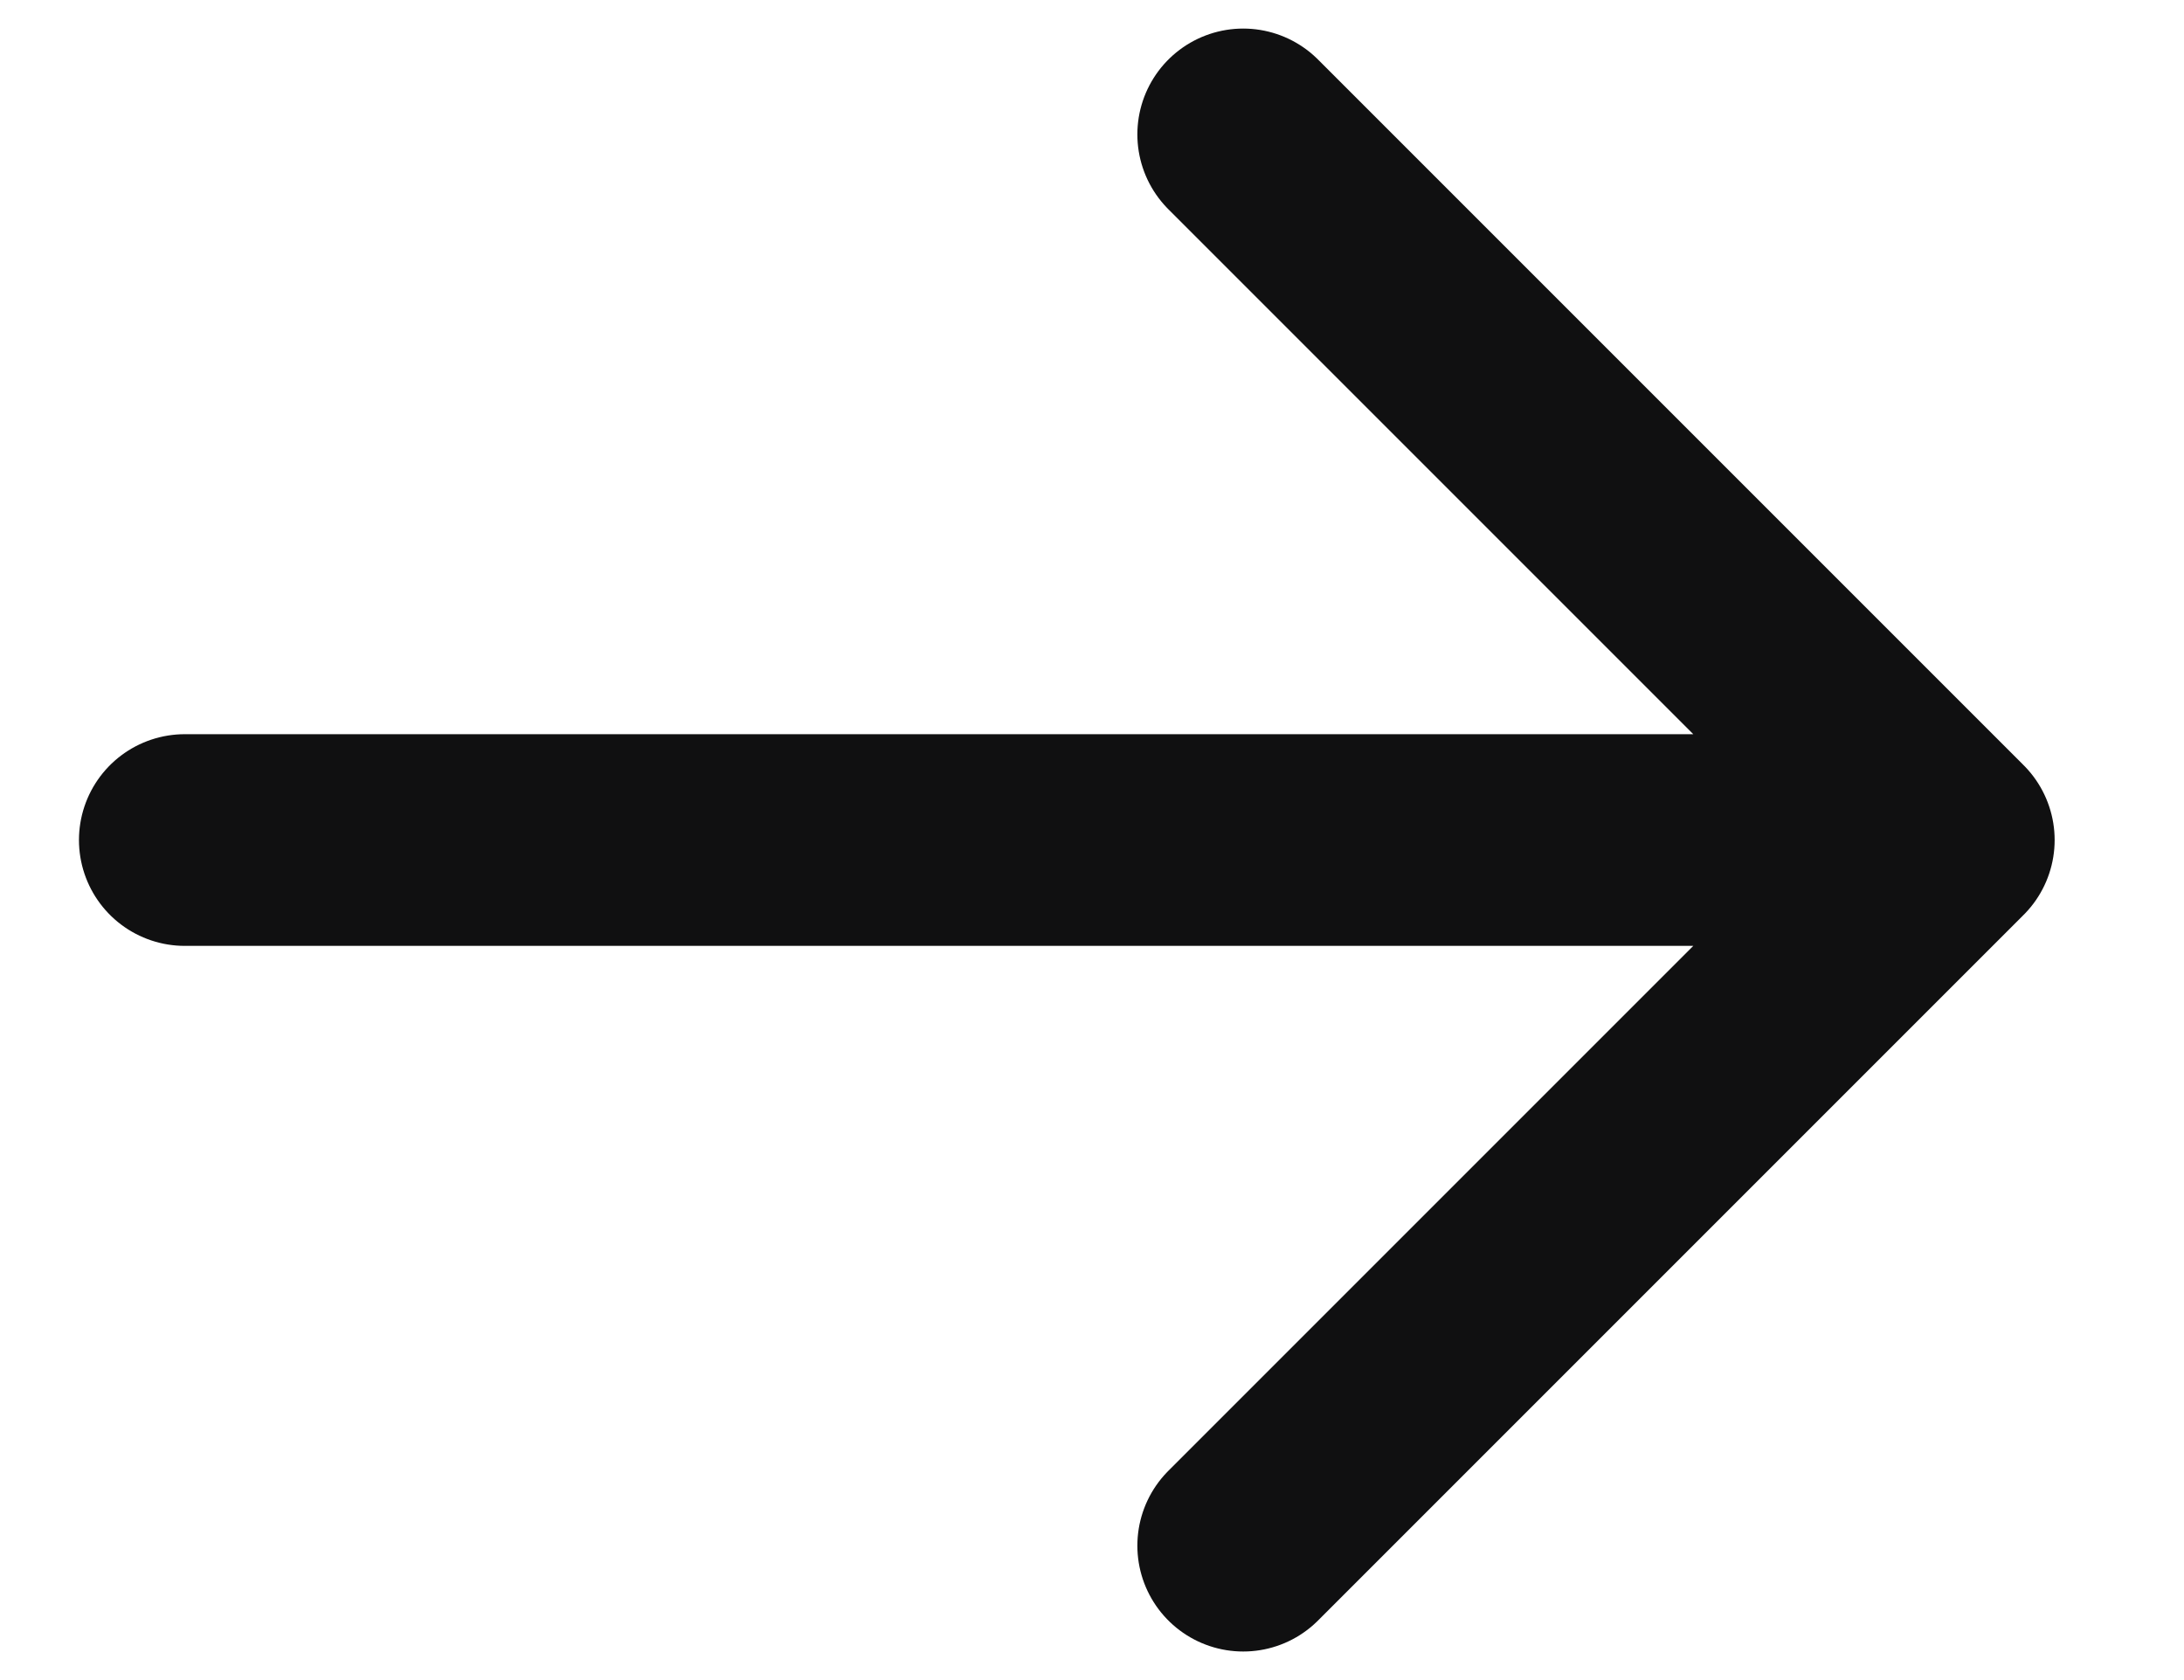 <svg xmlns="http://www.w3.org/2000/svg" width="13" height="10" fill="none"><path stroke="#101011" stroke-linecap="round" stroke-linejoin="round" stroke-width="1.26" d="M1.1 5h10.5m0 0L7.4.8M11.6 5 7.4 9.2"/></svg>
